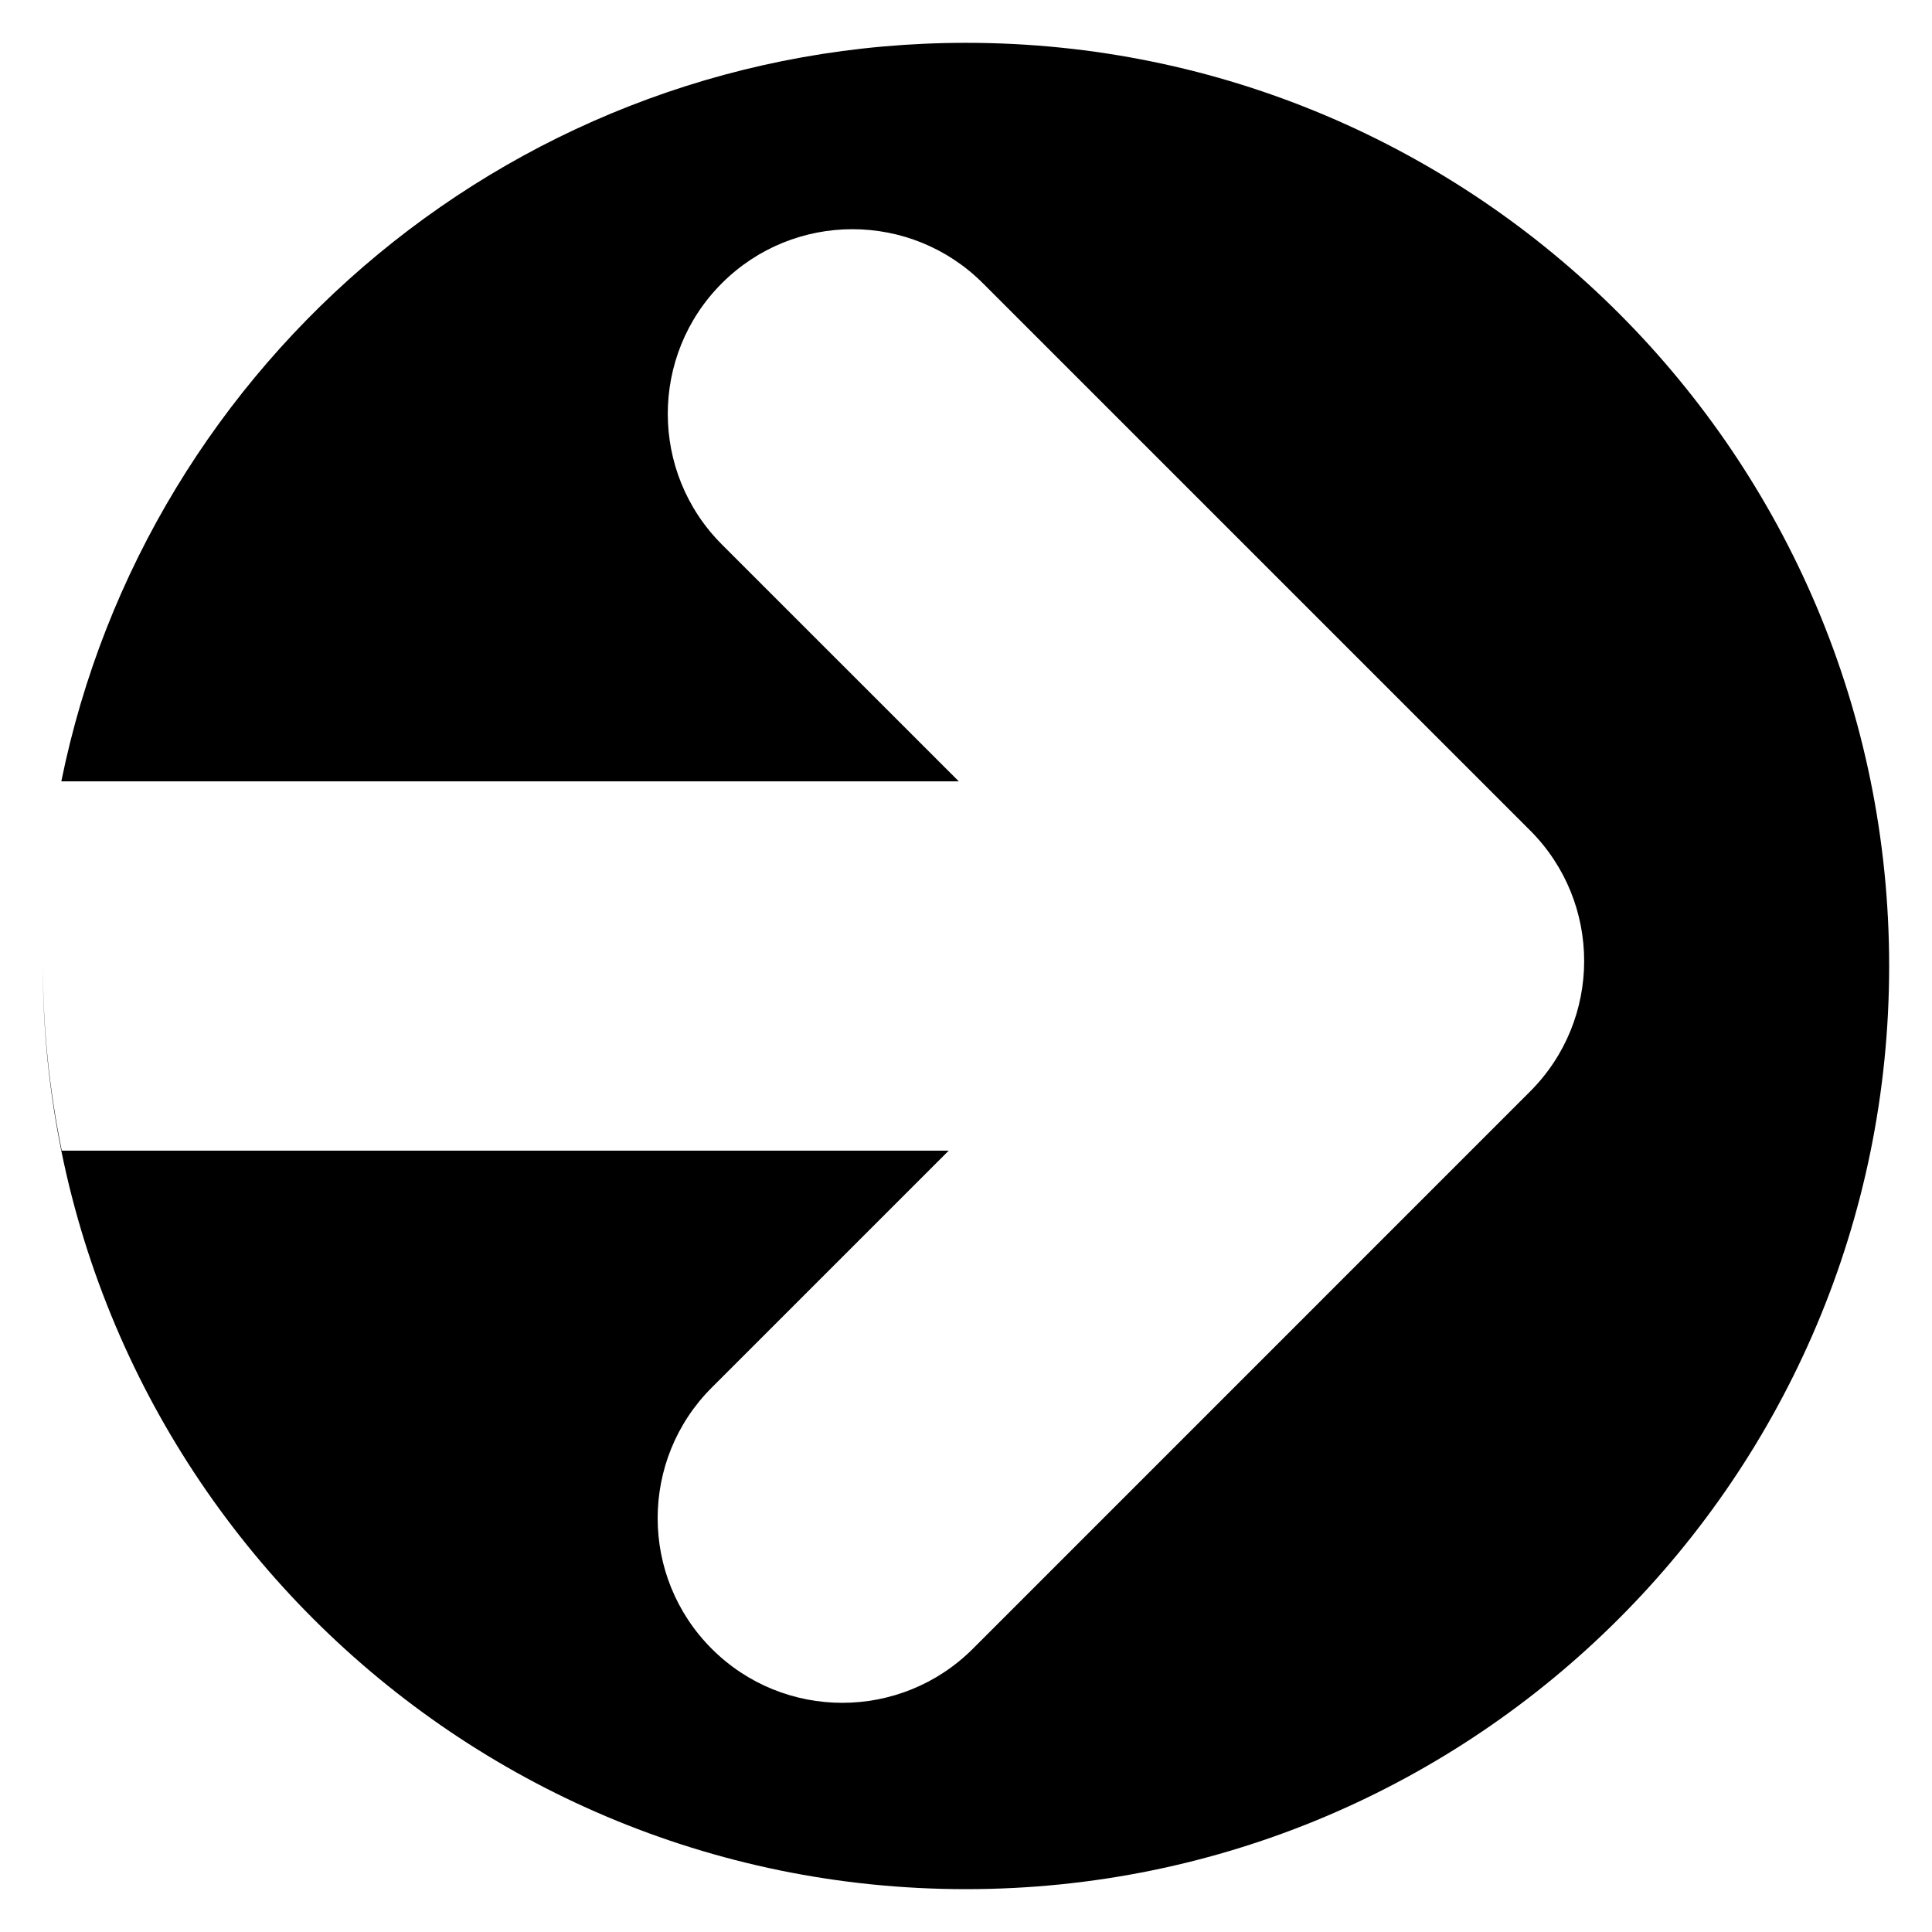 <svg version="1.2" preserveAspectRatio="xMidYMid meet" height="500" viewBox="0 0 375 375" zoomAndPan="magnify" width="500" xmlns:xlink="http://www.w3.org/1999/xlink" xmlns="http://www.w3.org/2000/svg"><defs><clipPath id="bcbcb3884a"><path d="M 8.312 8.312 L 366.812 8.312 L 366.812 366.812 L 8.312 366.812 Z M 8.312 8.312"></path></clipPath></defs><g id="1fe3e8c0fe"><g clip-path="url(#bcbcb3884a)" clip-rule="nonzero"><path d="M 187.5 8.312 C 100.809 8.312 28.504 69.875 11.902 151.66 L 186.102 151.66 L 140.105 105.668 C 126.117 91.672 126.117 68.977 140.105 54.988 C 154.105 40.988 176.797 40.988 190.789 54.988 L 296.988 161.18 C 310.984 175.176 310.984 197.871 296.988 211.859 L 188.832 320.023 C 181.828 327.02 172.66 330.516 163.488 330.516 C 154.312 330.516 145.145 327.02 138.145 320.023 C 124.152 306.027 124.152 283.332 138.145 269.336 L 184.152 223.336 L 11.988 223.336 C 9.598 211.688 8.336 199.625 8.312 187.27 C 8.312 187.348 8.312 187.418 8.312 187.5 C 8.312 286.457 88.539 366.684 187.5 366.684 C 286.457 366.684 366.684 286.457 366.684 187.5 C 366.684 88.539 286.457 8.312 187.5 8.312 Z M 187.5 8.312" style="stroke:none;fill-rule:nonzero;fill:#000000;fill-opacity:1;"></path></g></g></svg>